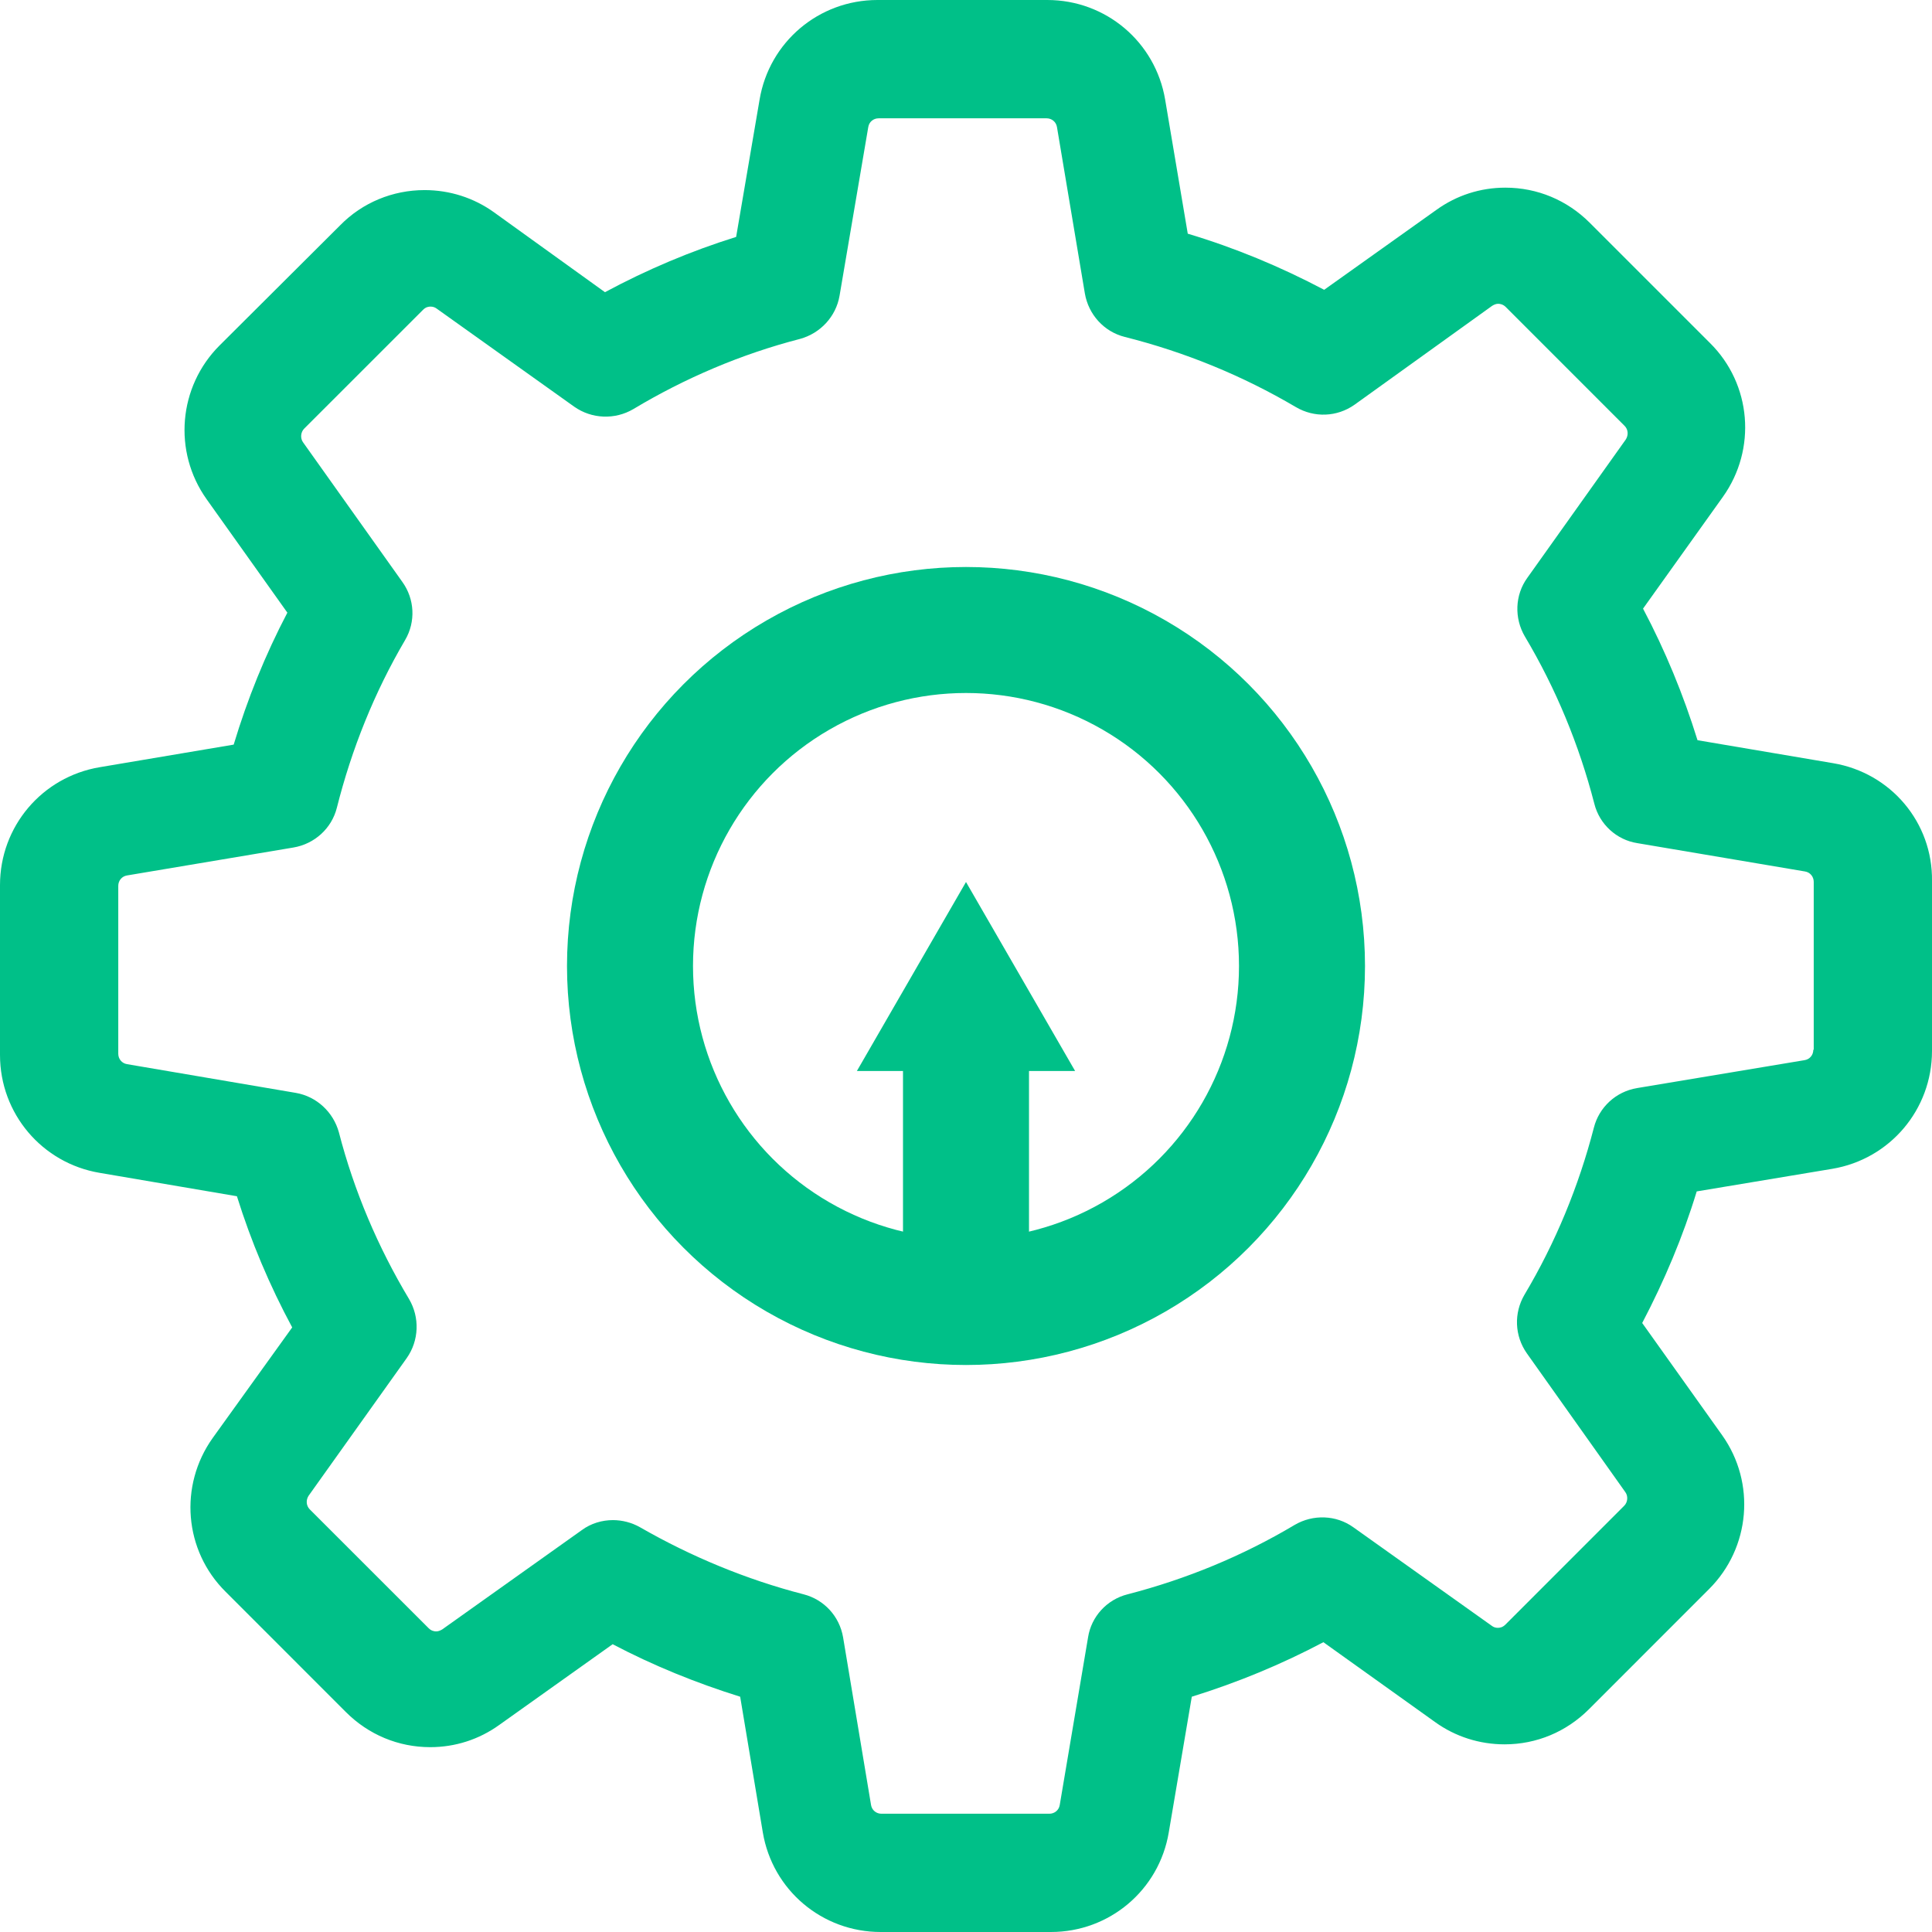 <svg width="46" height="46" viewBox="0 0 46 46" fill="none" xmlns="http://www.w3.org/2000/svg">
<g clip-path="url(#clip0)">
<path fill-rule="evenodd" clip-rule="evenodd" d="M40.417 17.624L43.645 18.171C45.02 18.402 46.019 19.584 46 20.977V25.023C46 26.416 45 27.598 43.626 27.829L40.398 28.367C40.071 29.443 39.629 30.491 39.1 31.5L41.003 34.171C41.81 35.305 41.675 36.852 40.695 37.832L37.832 40.696C37.294 41.234 36.583 41.532 35.824 41.532C35.228 41.532 34.651 41.349 34.171 41.003L31.509 39.1C30.509 39.629 29.462 40.061 28.376 40.398L27.828 43.627C27.598 45.001 26.416 46 25.023 46H20.968C19.574 46 18.392 45.001 18.162 43.627L17.623 40.398C16.576 40.071 15.557 39.658 14.587 39.148L11.887 41.07C11.406 41.416 10.839 41.599 10.243 41.599C9.484 41.599 8.773 41.301 8.235 40.763L5.372 37.899C4.382 36.919 4.257 35.372 5.064 34.238L6.957 31.605C6.419 30.606 5.977 29.558 5.641 28.482L2.373 27.925C0.999 27.694 0 26.512 0 25.119V21.073C0 19.68 0.999 18.498 2.373 18.267L5.564 17.729C5.891 16.643 6.313 15.596 6.842 14.587L4.92 11.887C4.113 10.753 4.247 9.206 5.227 8.226L8.101 5.362C8.629 4.824 9.35 4.526 10.109 4.526C10.705 4.526 11.281 4.709 11.762 5.055L14.404 6.957C15.404 6.419 16.451 5.977 17.527 5.641L18.085 2.374C18.315 0.999 19.497 0 20.891 0H24.936C26.329 0 27.511 0.999 27.742 2.374L28.28 5.564C29.404 5.9 30.49 6.352 31.528 6.9L34.2 4.997C34.68 4.651 35.247 4.468 35.843 4.468C36.602 4.468 37.313 4.766 37.851 5.304L40.715 8.168C41.704 9.148 41.829 10.695 41.022 11.829L39.12 14.491C39.648 15.49 40.08 16.538 40.417 17.624ZM42.965 25.242C43.089 25.223 43.174 25.119 43.174 24.995H43.184V20.996C43.184 20.873 43.098 20.768 42.975 20.749L38.985 20.075C38.492 19.999 38.083 19.628 37.96 19.135C37.599 17.738 37.048 16.399 36.307 15.155C36.05 14.718 36.069 14.167 36.364 13.759L38.71 10.463C38.776 10.358 38.767 10.225 38.681 10.14L35.851 7.309C35.785 7.243 35.709 7.233 35.67 7.233C35.623 7.233 35.575 7.252 35.528 7.281L32.251 9.636C31.833 9.931 31.292 9.95 30.855 9.693C29.582 8.943 28.214 8.383 26.78 8.022C26.286 7.898 25.916 7.49 25.83 6.986L25.166 3.026C25.146 2.902 25.042 2.817 24.919 2.817H20.92C20.796 2.817 20.692 2.902 20.673 3.026L19.989 7.043C19.904 7.537 19.533 7.936 19.049 8.069C17.652 8.43 16.313 9 15.078 9.741C14.642 9.997 14.091 9.978 13.673 9.684L10.396 7.347C10.358 7.319 10.31 7.3 10.253 7.3C10.206 7.3 10.139 7.309 10.073 7.376L7.242 10.206C7.157 10.292 7.147 10.434 7.214 10.529L9.579 13.854C9.873 14.262 9.902 14.803 9.645 15.24C8.914 16.485 8.373 17.833 8.021 19.23C7.898 19.724 7.489 20.094 6.986 20.179L3.025 20.844C2.902 20.863 2.816 20.968 2.816 21.091V25.09C2.816 25.213 2.902 25.318 3.025 25.337L7.043 26.021C7.537 26.106 7.936 26.477 8.069 26.961C8.43 28.357 9 29.697 9.74 30.931C9.997 31.368 9.978 31.919 9.683 32.337L7.347 35.614C7.28 35.718 7.29 35.851 7.375 35.937L10.206 38.767C10.272 38.834 10.348 38.843 10.386 38.843C10.434 38.843 10.481 38.824 10.529 38.796L13.853 36.431C14.072 36.269 14.338 36.193 14.594 36.193C14.812 36.193 15.04 36.25 15.24 36.364C16.465 37.067 17.776 37.609 19.134 37.96C19.619 38.084 19.989 38.482 20.074 38.986L20.739 42.975C20.758 43.099 20.863 43.184 20.986 43.184H24.985C25.108 43.184 25.213 43.099 25.232 42.975L25.906 38.986C25.982 38.492 26.353 38.084 26.847 37.96C28.243 37.599 29.582 37.048 30.826 36.307C31.263 36.051 31.814 36.07 32.223 36.364L35.519 38.71C35.556 38.739 35.604 38.758 35.661 38.758C35.709 38.758 35.775 38.748 35.842 38.682L38.672 35.851C38.757 35.766 38.767 35.623 38.7 35.529L36.354 32.223C36.06 31.805 36.041 31.264 36.297 30.827C37.038 29.583 37.589 28.243 37.95 26.847C38.074 26.363 38.472 25.992 38.976 25.907L42.965 25.242Z" fill="#00C088"/>
<circle cx="23" cy="23" r="8" stroke="#00C088" stroke-width="3"/>
<path d="M23 31.5V25" stroke="#00C088" stroke-width="3"/>
<path d="M23 21L25.598 25.5H20.402L23 21Z" fill="#00C088"/>
</g>
<defs>
<clipPath id="clip0">
<rect width="46" height="46" fill="white"/>
</clipPath>
</defs>
</svg>
